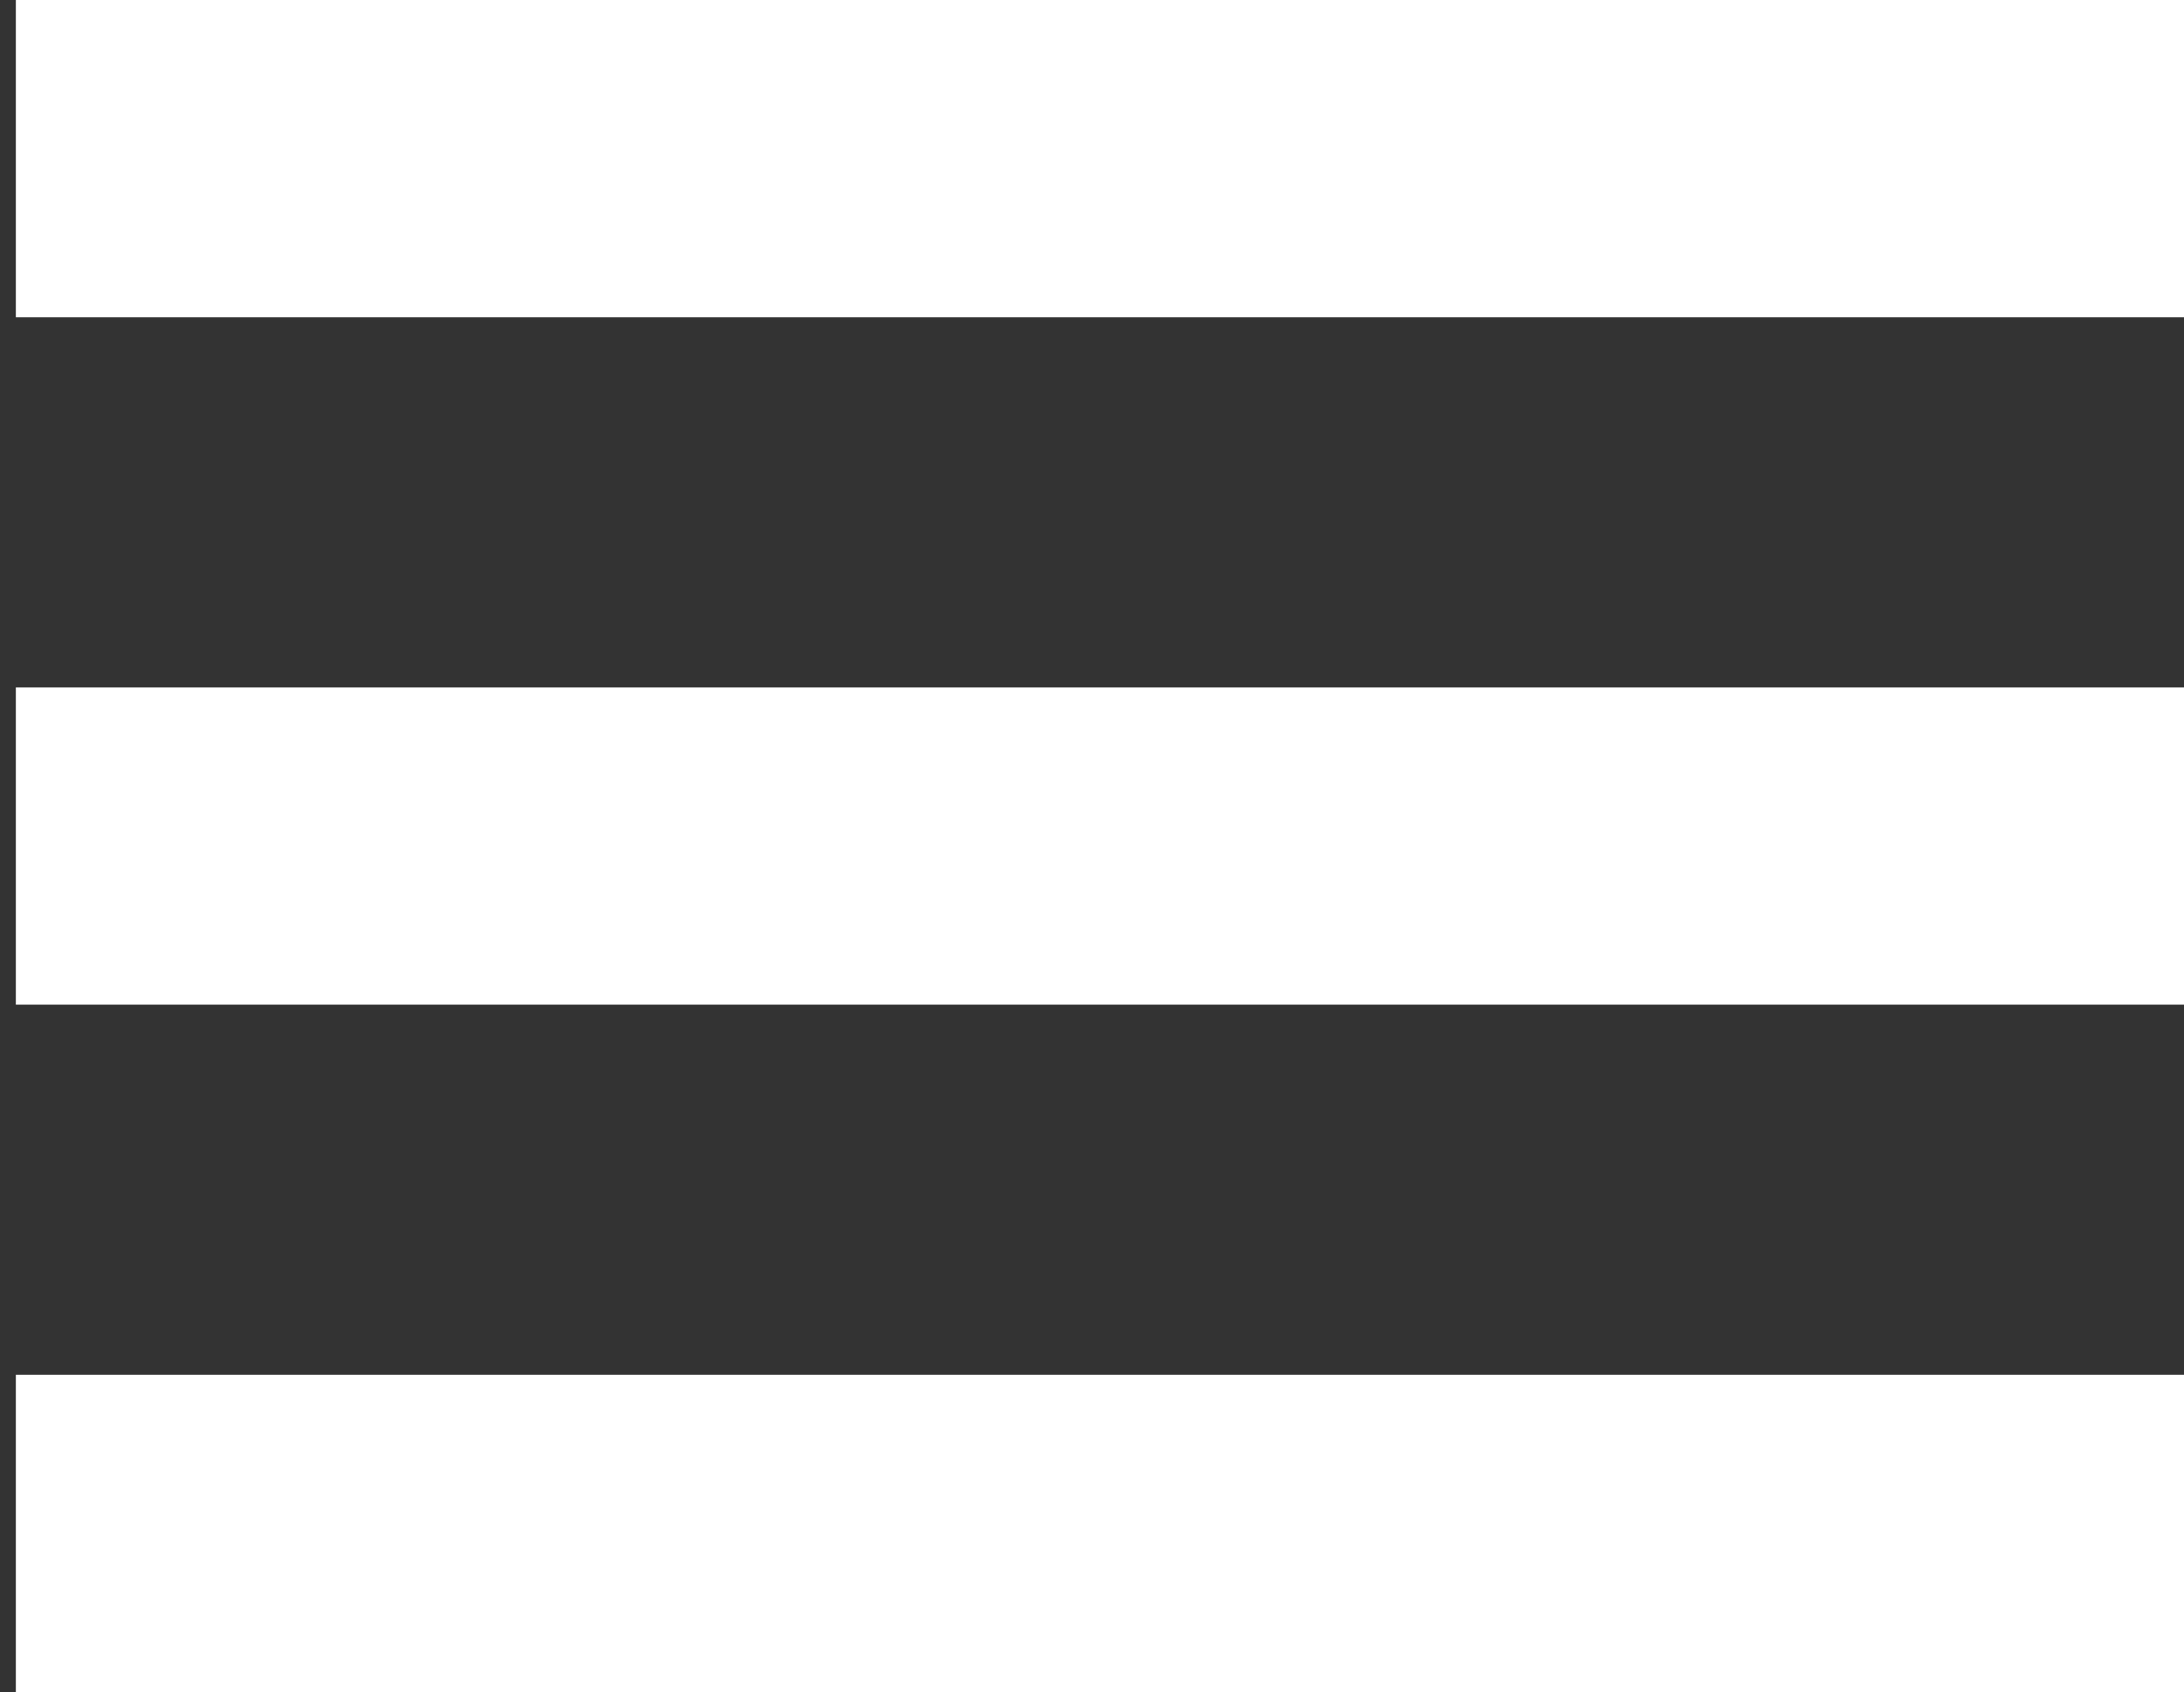 <?xml version="1.0" encoding="utf-8"?>
<!-- Generator: Adobe Illustrator 24.0.0, SVG Export Plug-In . SVG Version: 6.00 Build 0)  -->
<svg version="1.1" id="Ebene_1" xmlns="http://www.w3.org/2000/svg" xmlns:xlink="http://www.w3.org/1999/xlink" x="0px" y="0px"
	 viewBox="0 0 41.3 32" style="enable-background:new 0 0 41.3 32;" xml:space="preserve">
<rect x="0" y="0" width="41.3" height="32" fill="#333333" stroke="none"/>
<style type="text/css">
	.st0{fill:#FFFFFF;}
</style>
<rect id="Rechteck_83" x="0.3" class="st0" width="41" height="6"/>
<rect id="Rechteck_84" x="0.3" y="13" class="st0" width="41" height="6"/>
<rect id="Rechteck_85" x="0.3" y="26" class="st0" width="41" height="6"/>
</svg>
